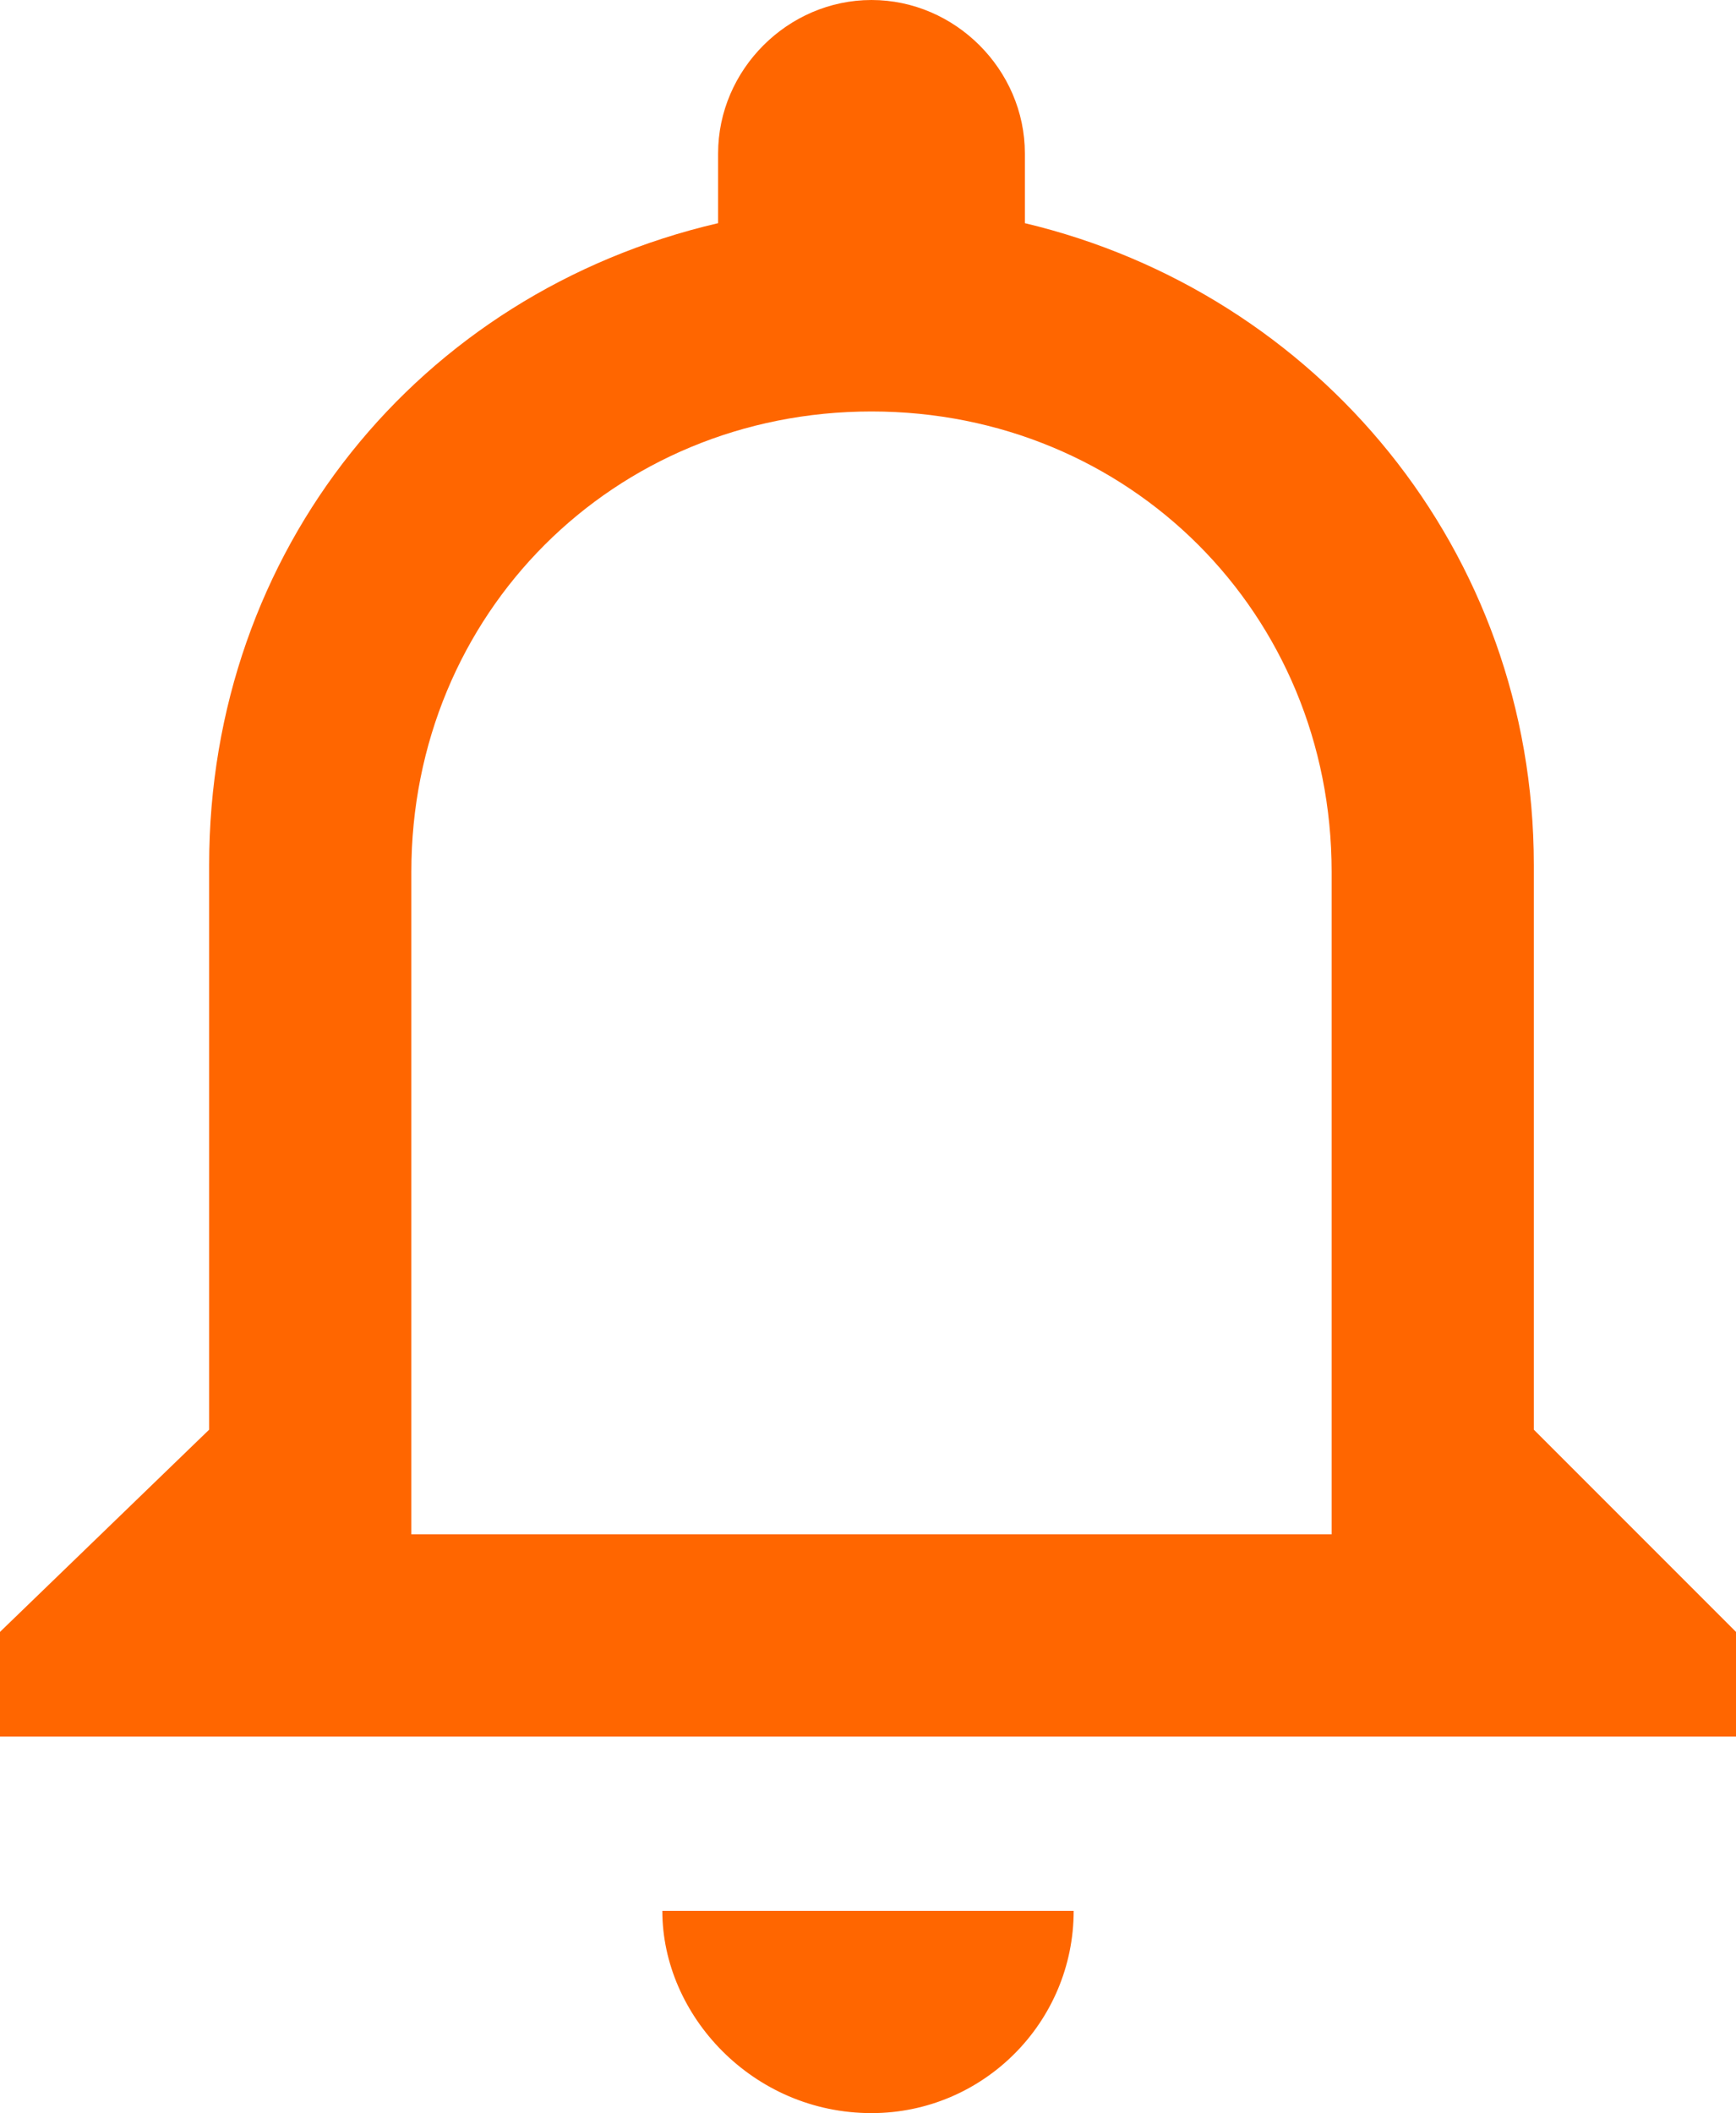 <?xml version="1.0" encoding="utf-8"?>
<!-- Generator: Adobe Illustrator 17.0.0, SVG Export Plug-In . SVG Version: 6.00 Build 0)  -->
<!DOCTYPE svg PUBLIC "-//W3C//DTD SVG 1.1//EN" "http://www.w3.org/Graphics/SVG/1.1/DTD/svg11.dtd">
<svg version="1.1" id="Layer_1" xmlns:x="http://ns.adobe.com/Extensibility/1.0/" xmlns:i="http://ns.adobe.com/AdobeIllustrator/10.0/" xmlns:graph="http://ns.adobe.com/Graphs/1.0/"
	 xmlns="http://www.w3.org/2000/svg" xmlns:xlink="http://www.w3.org/1999/xlink" xmlns:a="http://ns.adobe.com/AdobeSVGViewerExtensions/3.0/"
	 x="0px" y="0px" width="24.9px" height="30.3px" viewBox="0 0 24.9 30.3" style="enable-background:new 0 0 24.9 30.3;"
	 xml:space="preserve">
<g>
	<path style="fill:#FF6600;" d="M12.5,30.3c1.6,0,2.9-1.3,2.9-2.9H9.5C9.5,28.9,10.8,30.3,12.5,30.3L12.5,30.3z M22,20.5v-8.1
		c0-4.5-3.1-8.2-7.3-9.2v-1c0-1.2-1-2.2-2.2-2.2c-1.2,0-2.2,1-2.2,2.2v1c-4.3,1-7.3,4.7-7.3,9.2v8.1L0,23.4v1.5h24.9v-1.5L22,20.5z
		 M19,22H5.9v-9.5c0-3.7,2.9-6.6,6.6-6.6c3.7,0,6.6,2.9,6.6,6.6V22z M19,22"/>
</g>
<g id="Tools_-_Grey">
</g>
</svg>
